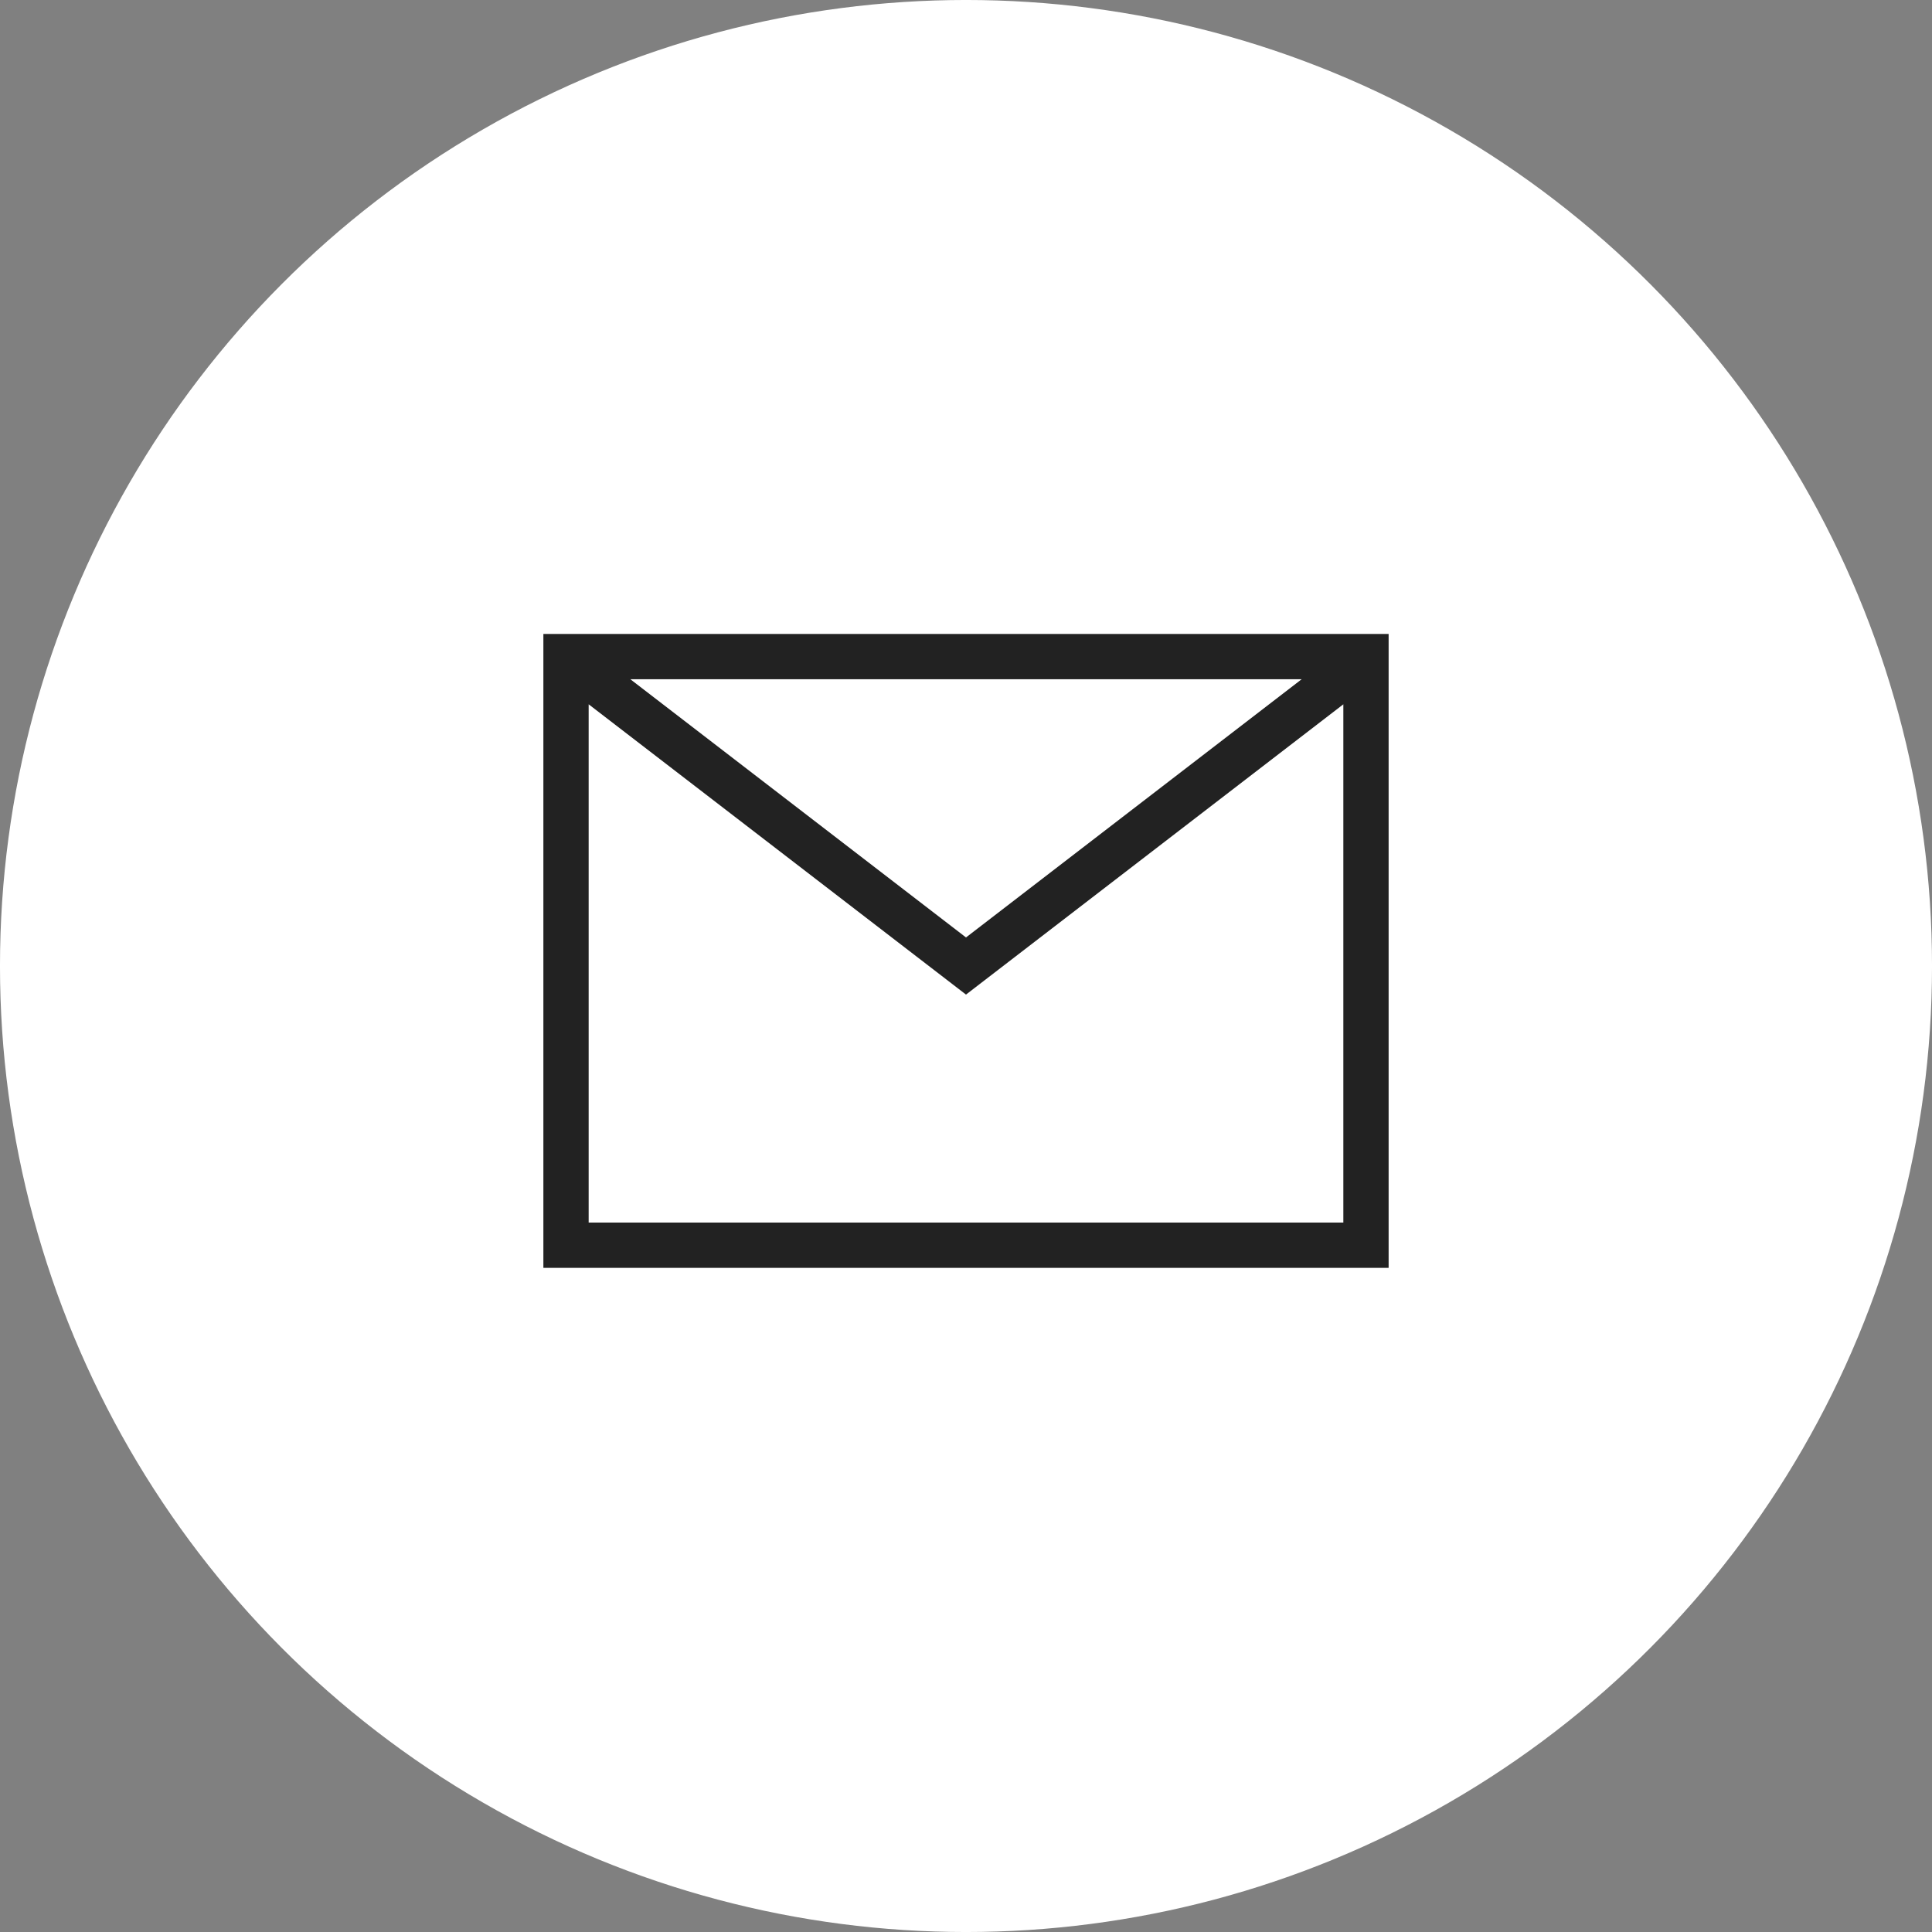 <svg width="64" height="64" viewBox="0 0 64 64" fill="none" xmlns="http://www.w3.org/2000/svg">
<rect x="0" y="0" width="64" height="64" fill="#808080" stroke="none"/>
<circle cx="32" cy="32" r="31.385" fill="white" stroke="white" stroke-width="1.231"/>
<path fill-rule="evenodd" clip-rule="evenodd" d="M43.12 22.5H20.88L32 31.054L43.12 22.5ZM19.5 23.331V40.5H44.5V23.331L32.457 32.595L32 32.947L31.543 32.595L19.5 23.331ZM18 21H19.5H44.5H46V22.5V40.5V42H44.5H19.5H18V40.5V22.5V21Z" fill="#222222"/>
</svg>

